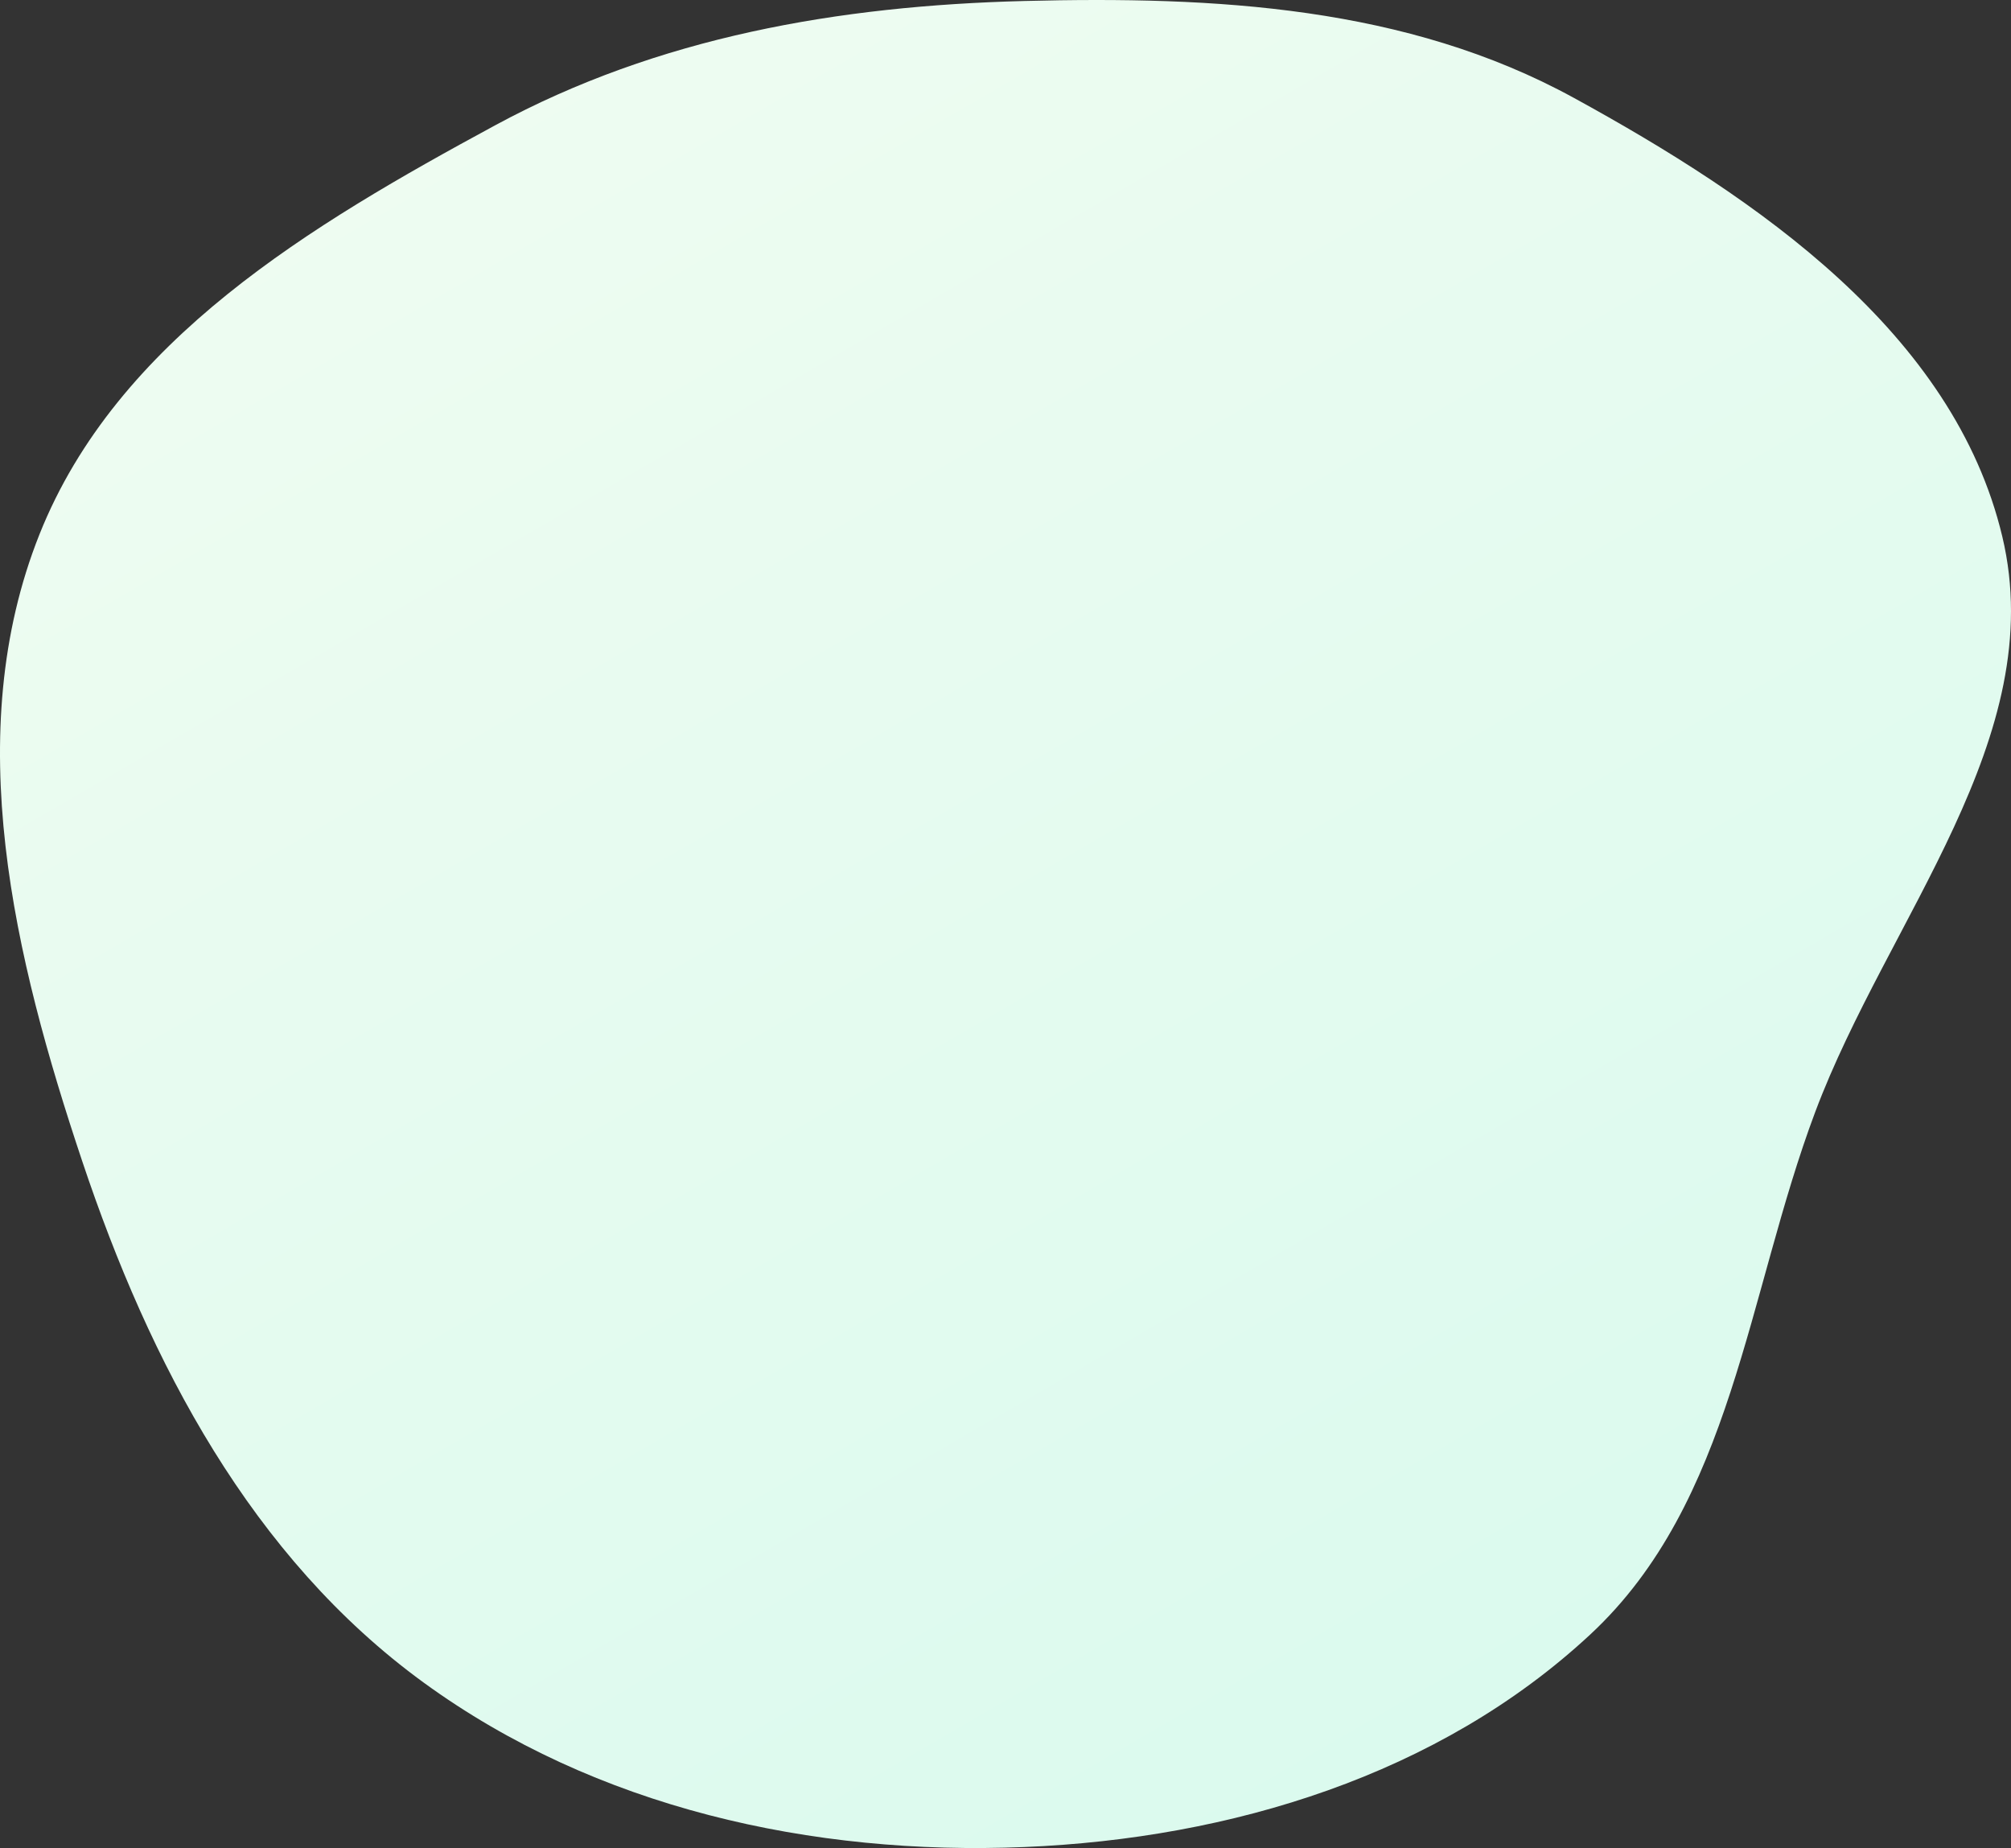 <?xml version="1.0" encoding="UTF-8"?> <svg xmlns="http://www.w3.org/2000/svg" width="1084" height="996" viewBox="0 0 1084 996" fill="none"><rect x="0" y="0" width="1084" height="996" fill="#333333" stroke="none"/> <path fill-rule="evenodd" clip-rule="evenodd" d="M552.184 0.536C654.877 -2.086 758.141 3.348 848.265 52.697C947.321 106.94 1053.12 179.235 1079.31 289.18C1105.14 397.574 1017.62 494.968 978.473 599.281C941.657 697.373 933.929 809.605 857.217 880.901C775.633 956.721 663.413 990.877 552.184 995.457C437.564 1000.18 321.131 974.345 228.347 906.813C135.583 839.297 80.741 734.681 44.317 625.816C7.606 516.092 -21.555 395.427 21.291 287.955C63.065 183.169 167.746 121.213 266.882 67.542C354.96 19.858 452.084 3.092 552.184 0.536Z" fill="url(#paint0_linear_220_937)"></path> <defs> <linearGradient id="paint0_linear_220_937" x1="784.001" y1="932.001" x2="244" y2="-4.20358e-05" gradientUnits="userSpaceOnUse"> <stop stop-color="#DBFAEE"></stop> <stop offset="1" stop-color="#EFFCF1"></stop> </linearGradient> </defs> </svg> 